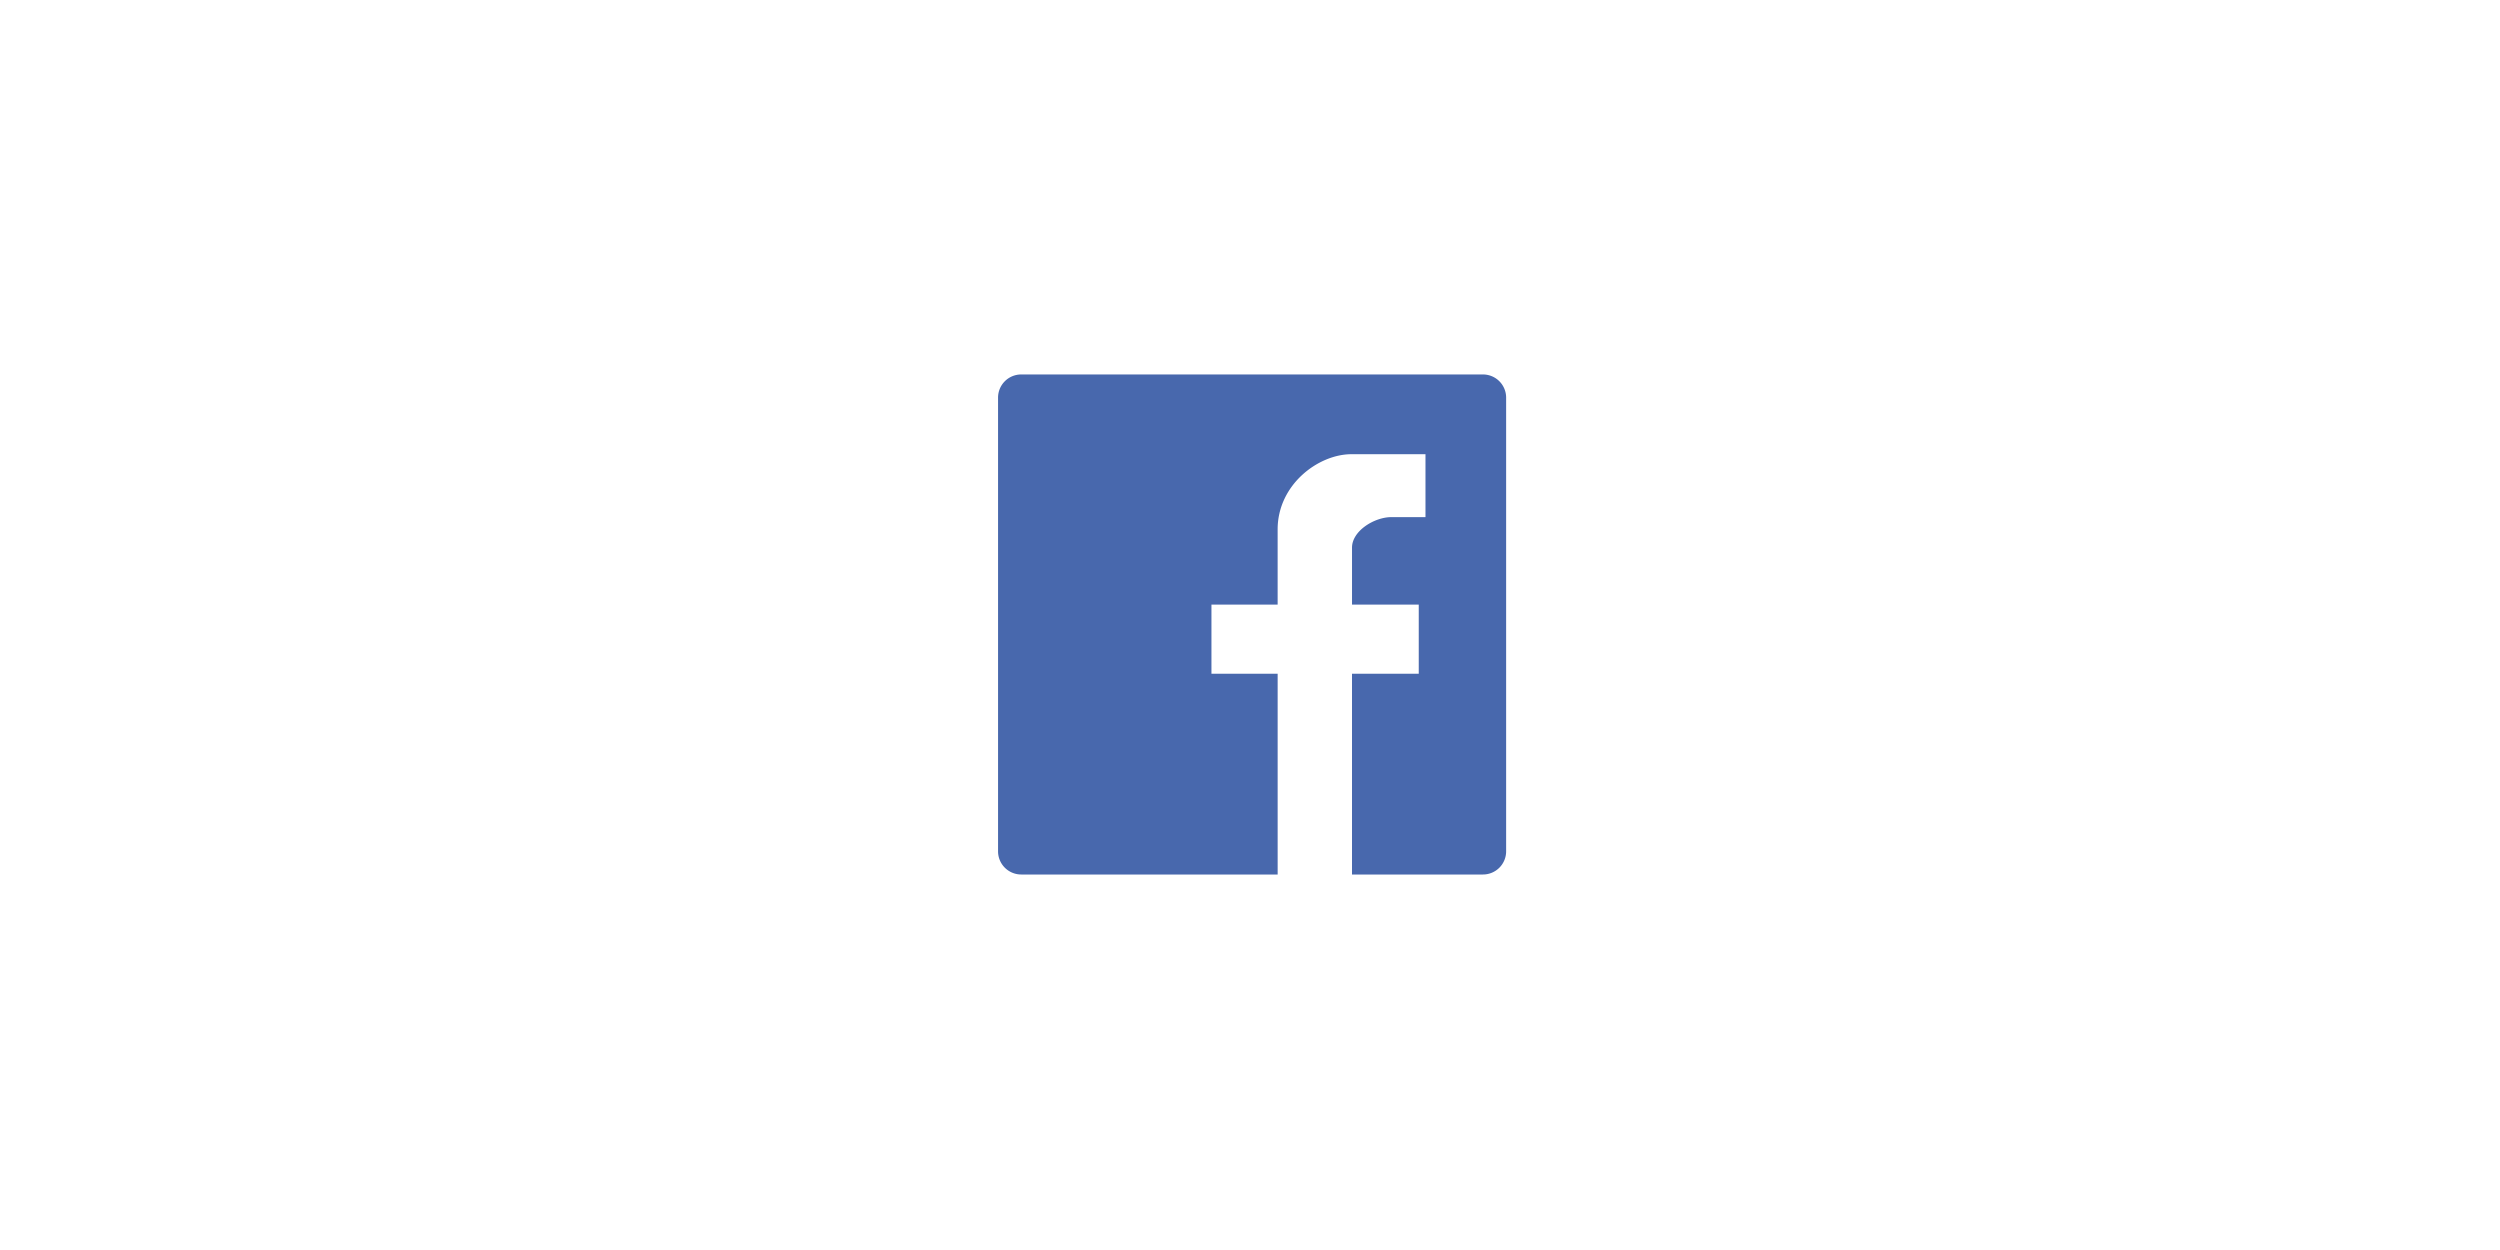 <svg xmlns="http://www.w3.org/2000/svg" width="600" height="300" viewBox="0 0 600 300">
<defs>
    <style>
      .cls-1 {
        fill: #4868ad;
        fill-rule: evenodd;
      }
    </style>
  </defs>
  <g id="tutorial-facebook">
    <path id="item" class="cls-1" d="M469.472,4004.32V3895.43a5.562,5.562,0,0,0-5.564-5.56H353.092a5.562,5.562,0,0,0-5.56,5.54v98.98l0,9.94a5.565,5.565,0,0,0,5.563,5.55h61.541V3961.7H398.748v-16.6h15.885v-18.03c0-10.8,9.8-18.06,17.7-18.06h17.783v15.1h-8.2c-4.043,0-9.432,3.29-9.432,7.32v13.67H448.5v16.6H432.48v48.18h31.428A5.562,5.562,0,0,0,469.472,4004.32Z" transform="translate(-108 -3800)"/>
  </g>
</svg>
